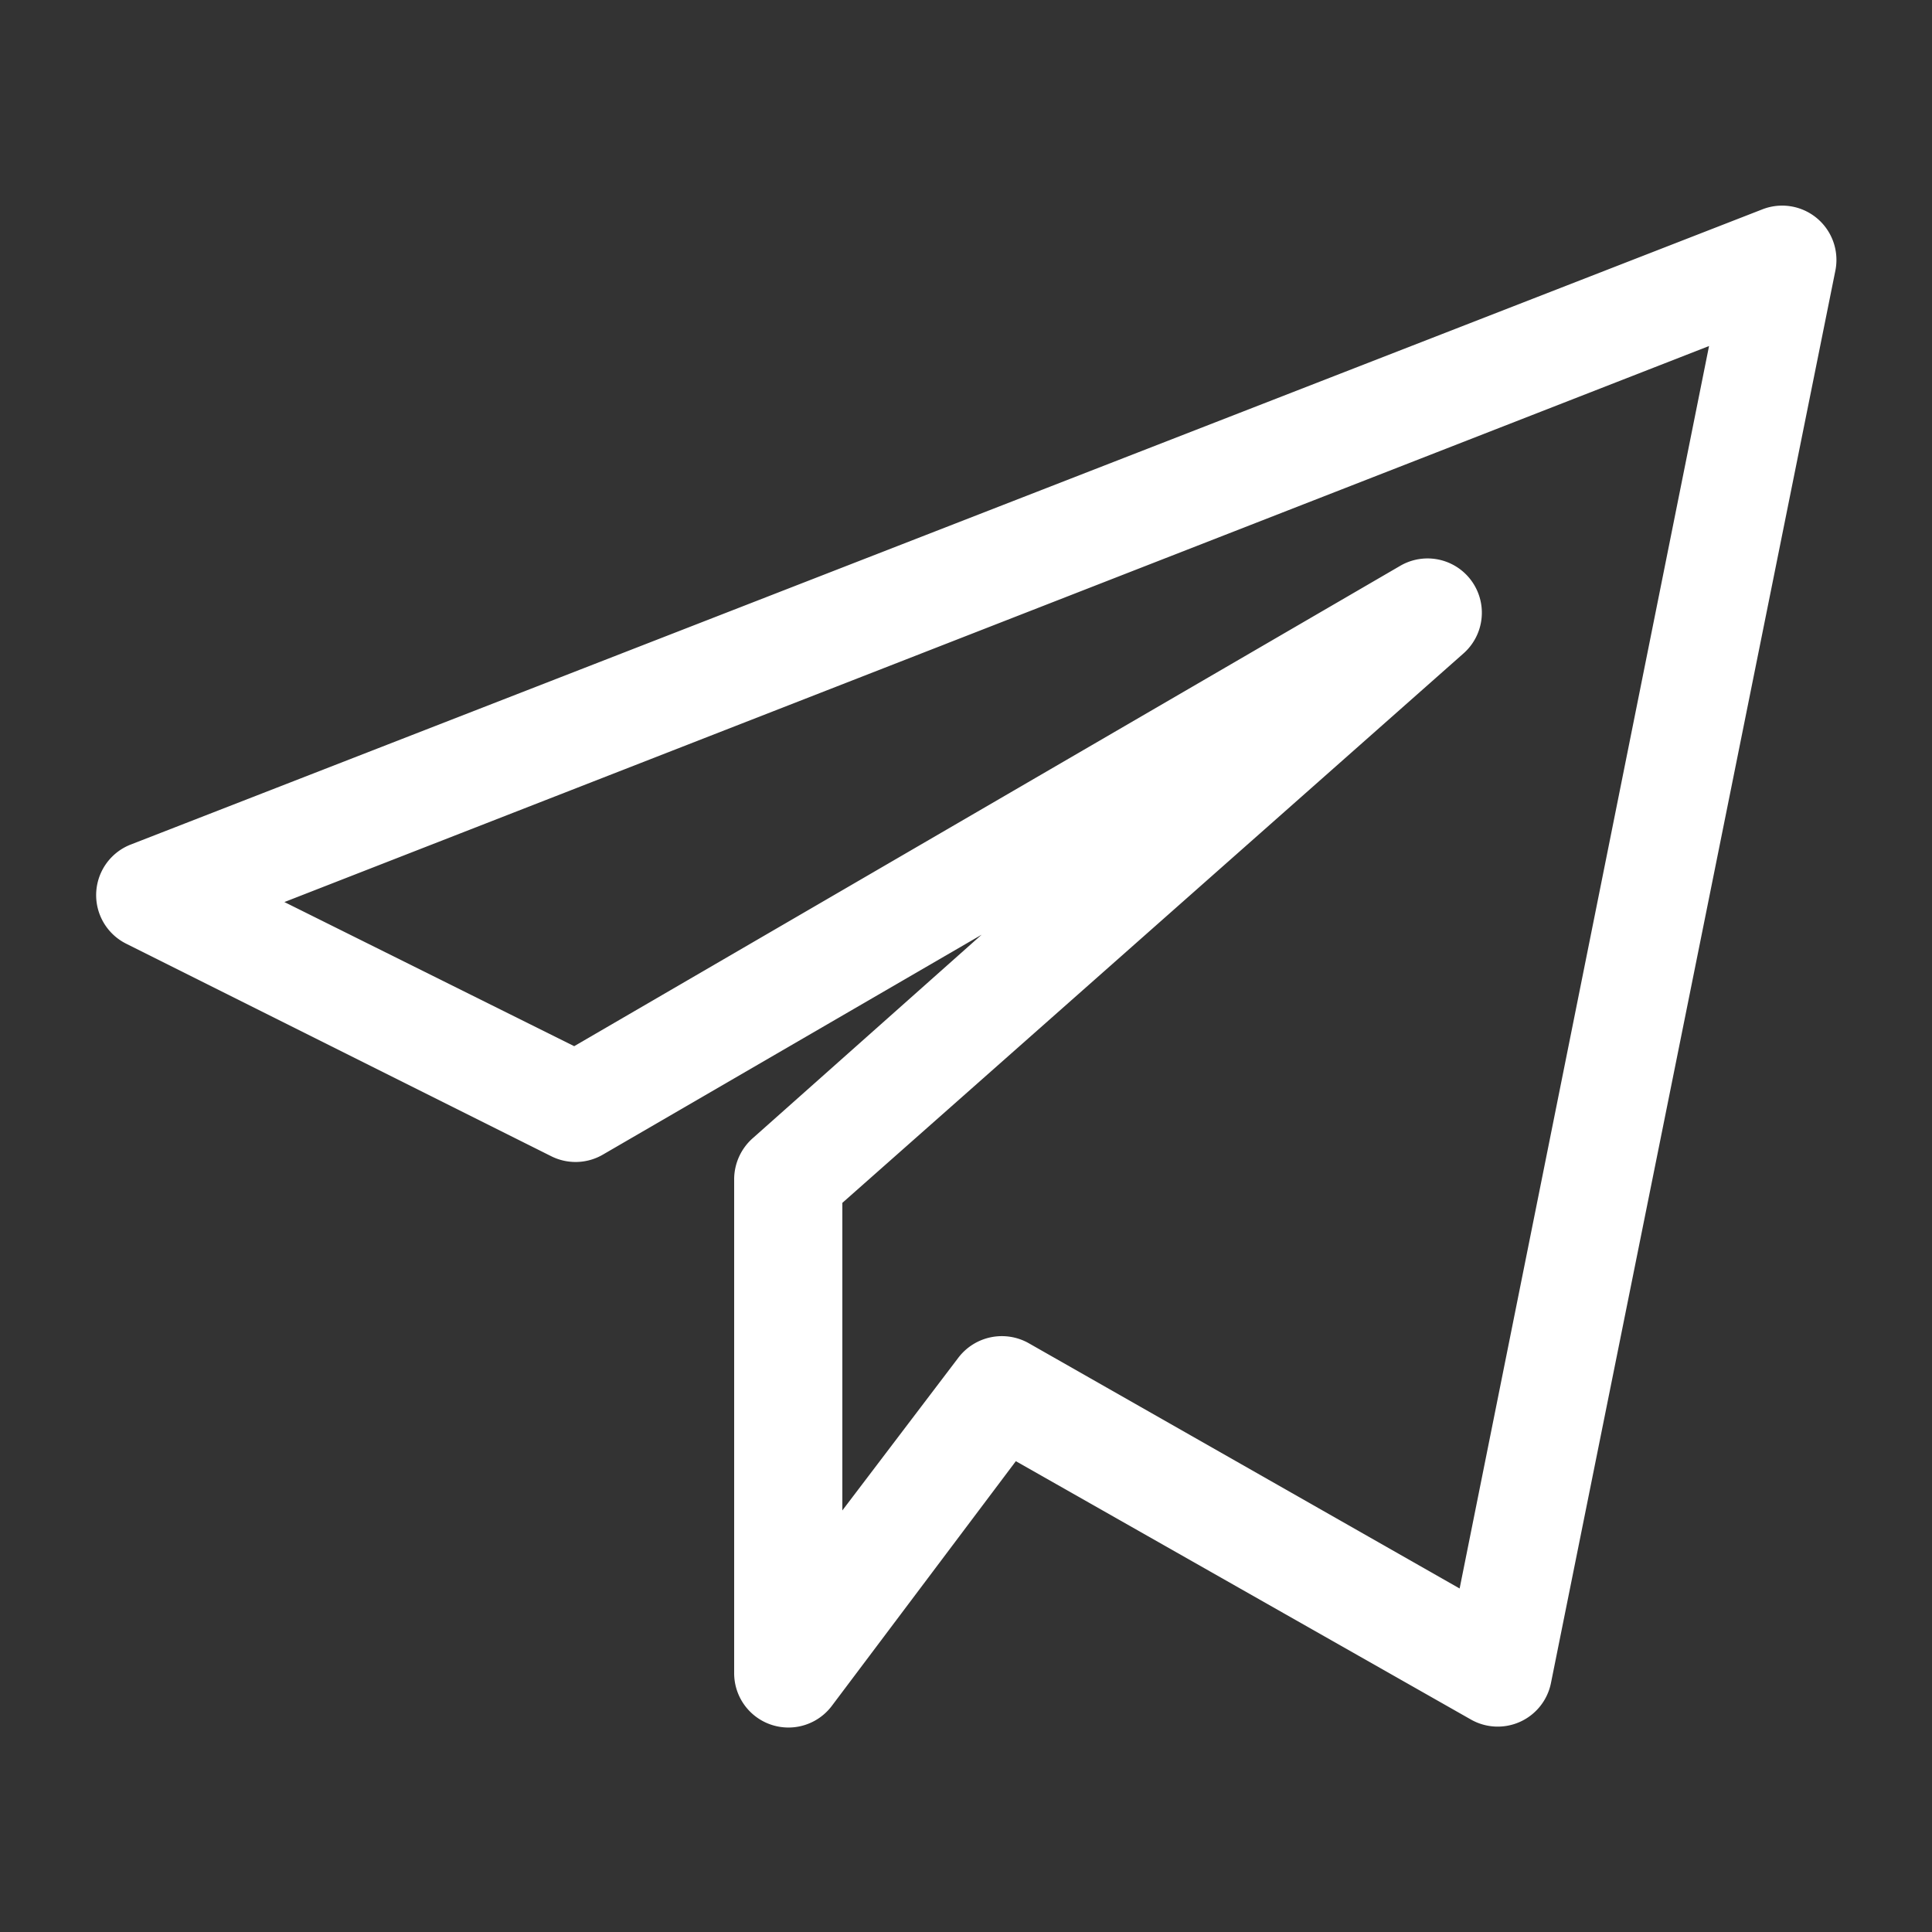 <svg xmlns="http://www.w3.org/2000/svg" viewBox="0 0 100 100"><rect x="0" y="0" width="100" height="100" fill="#333333" stroke="none"/><defs><style>.cls-1{fill:#fff;}</style></defs><g id="email"><path class="cls-1" d="M6.54,48.85l22,11a2.81,2.81,0,0,0,2.67-.09l19.6-11.38L39,58.88A2.85,2.85,0,0,0,38,61V86.6a2.81,2.81,0,0,0,5.06,1.69l9.52-12.66L76.13,89a2.81,2.81,0,0,0,4.15-1.9L95,14a2.81,2.81,0,0,0-3.79-3.16L6.75,43.72a2.81,2.81,0,0,0-.21,5.13ZM88.46,17.91,75.55,82.22,53.24,69.52a2.83,2.83,0,0,0-3.64.76l-6,7.9V62.26L75.74,33.83a2.81,2.81,0,0,0-3.27-4.54L29.72,54.15l-15-7.46Z"/></g></svg>